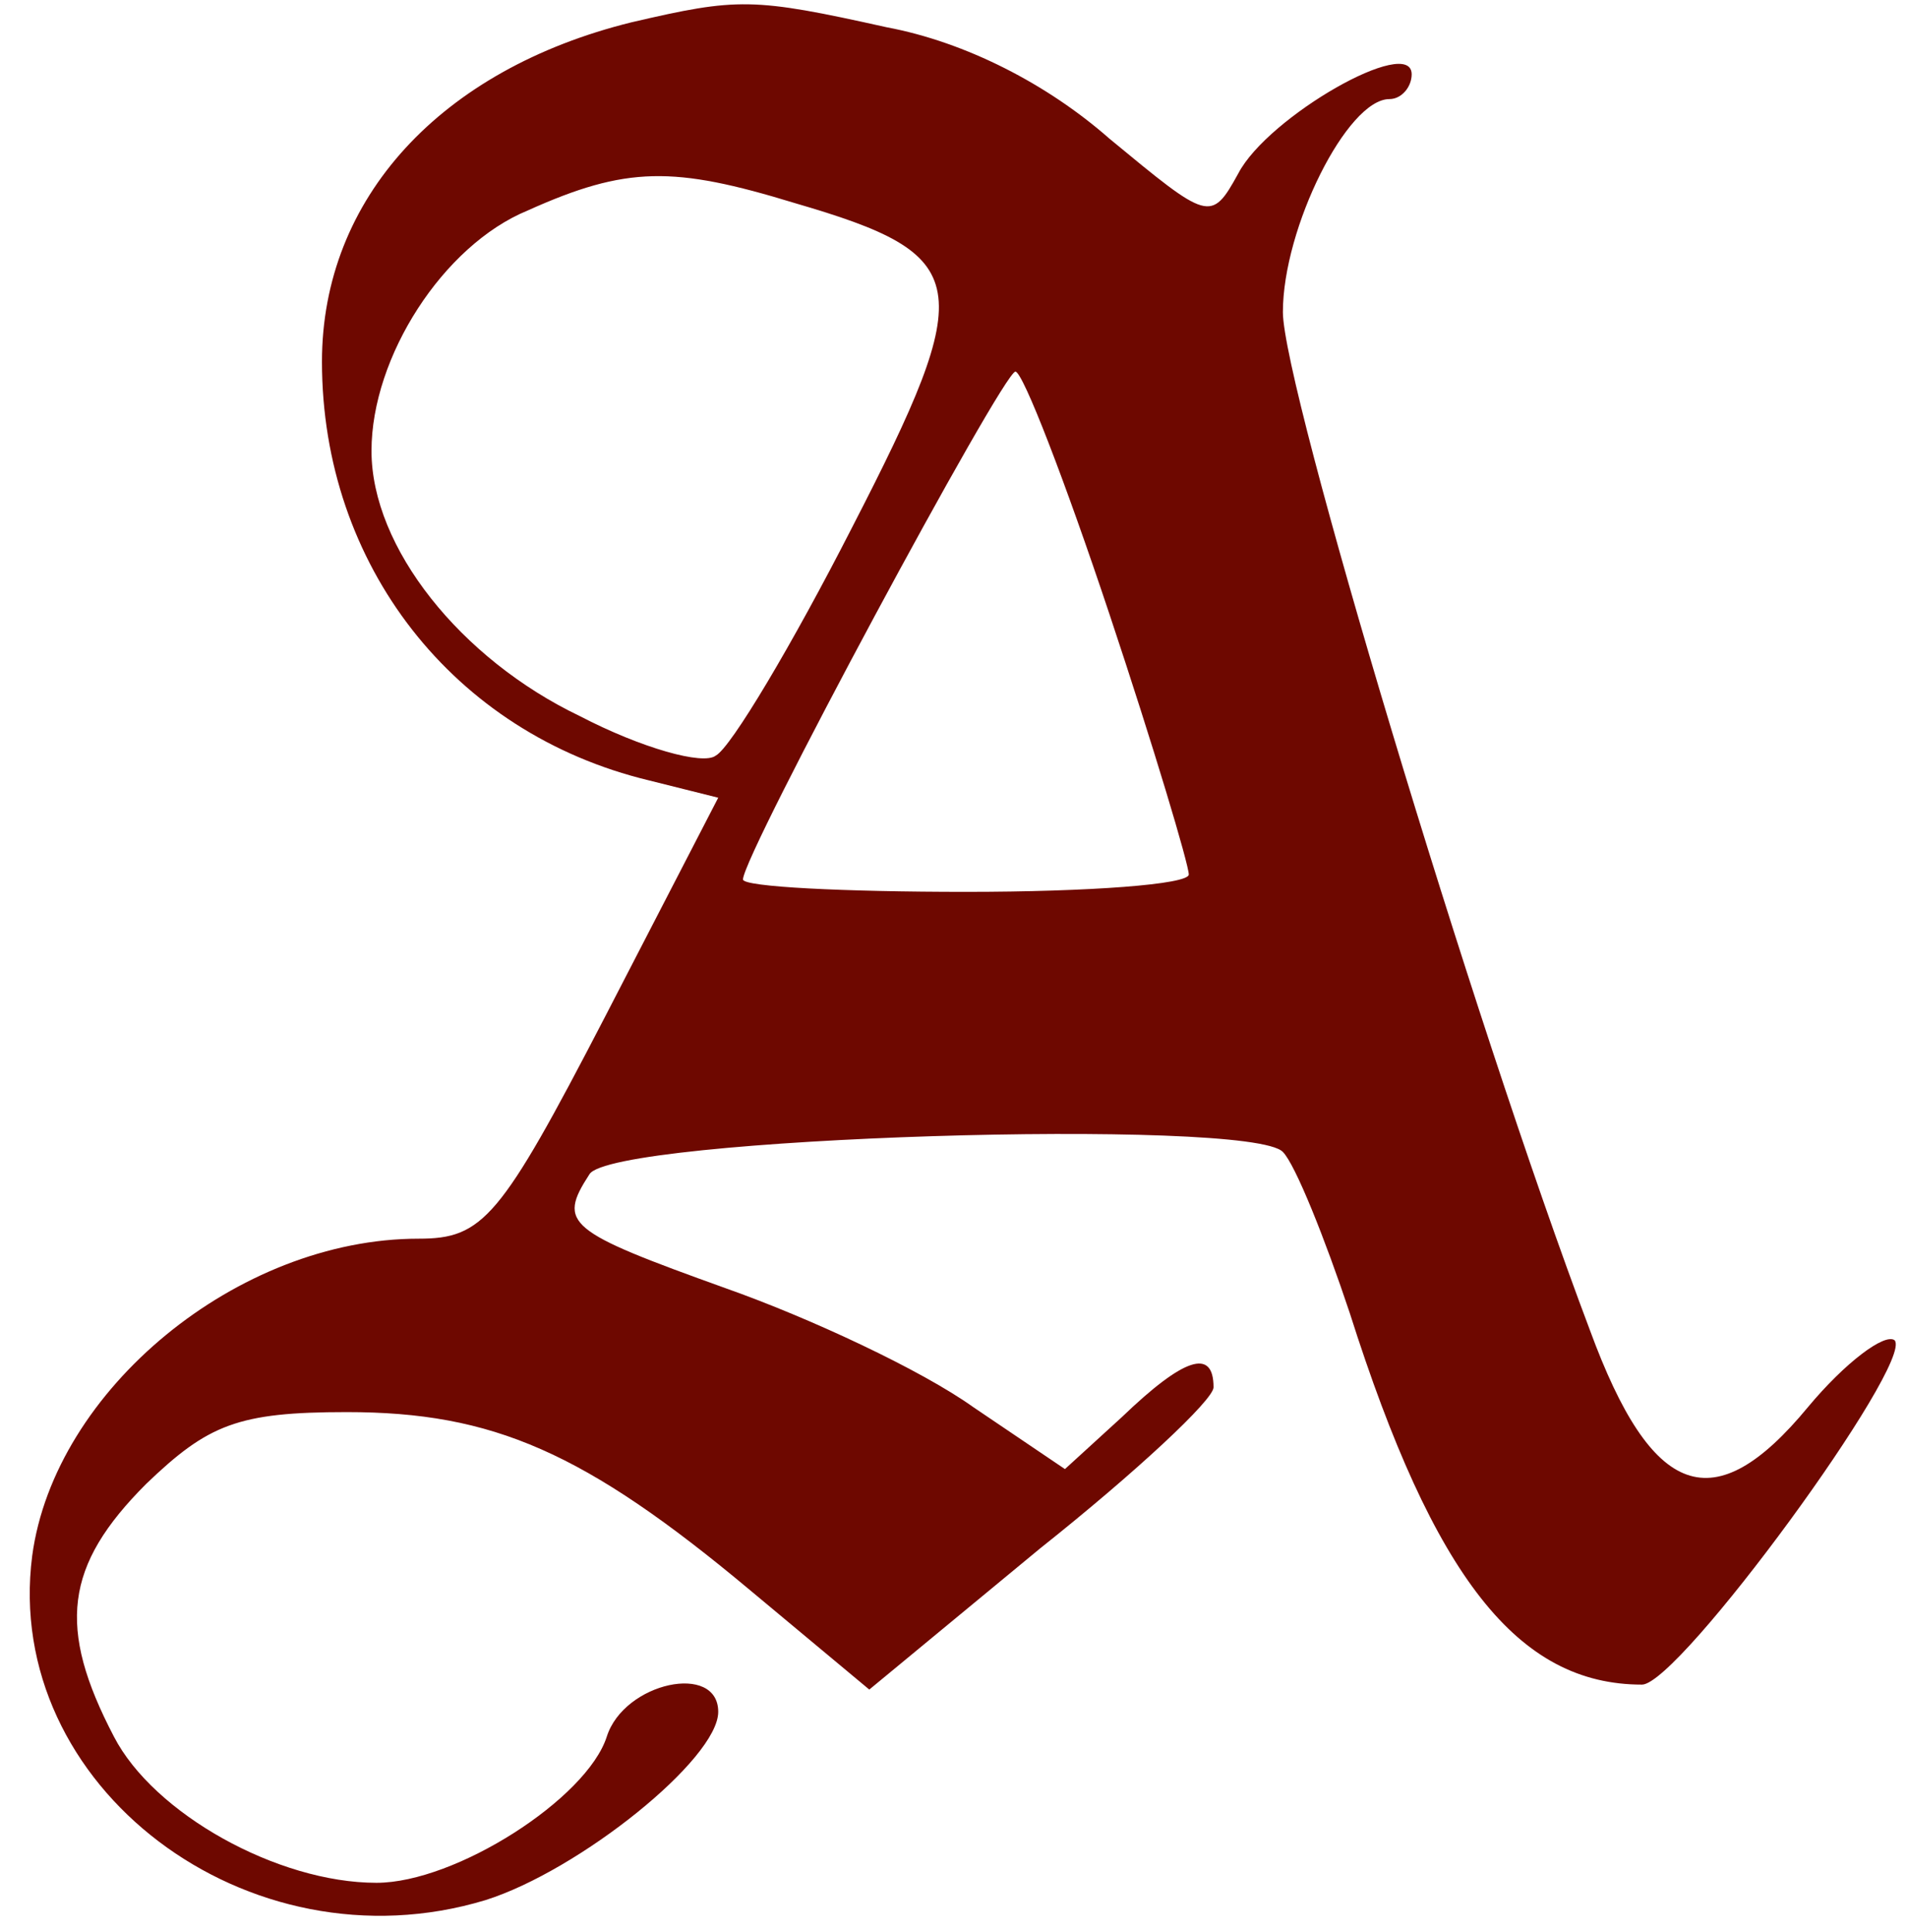 <svg version="1.0" xmlns="http://www.w3.org/2000/svg" width="102.667" height="104" viewBox="0 0 77 78"><path d="M25.5.9C17.8 2.8 13 8 13 14.6c0 8.2 5.3 15 13.2 16.9l2.8.7-4.6 8.9c-4.2 8.1-4.9 8.9-7.5 8.9-7.3 0-14.7 6.1-15.6 12.8C.1 72.1 10 79.6 19.6 76.7c3.8-1.2 9.4-5.7 9.4-7.6 0-2-3.8-1.2-4.5 1-.8 2.5-6.1 5.9-9.3 5.9-4 0-9-2.8-10.6-5.9-2.3-4.4-2-6.9 1.3-10.2C8.4 57.5 9.6 57 14 57c5.9 0 9.6 1.6 16.3 7.2l4.8 4 6.9-5.7c3.9-3.1 7-6 7-6.5 0-1.6-1.2-1.2-3.7 1.2L43 59.3l-3.7-2.5c-2.1-1.5-6.6-3.6-10-4.8-6.4-2.3-6.8-2.6-5.5-4.6.9-1.5 26.7-2.3 28-.9.5.5 1.7 3.5 2.7 6.5 3.4 10.7 6.8 15 11.8 15 1.5 0 11-13 10.2-13.9-.4-.3-2 .9-3.5 2.7-3.8 4.6-6.3 3.7-8.8-3.1C59.4 41 51.8 15.6 51.8 12.6c0-3.4 2.6-8.6 4.3-8.6.5 0 .9-.5.9-1 0-1.6-5.8 1.7-7 4-1.1 2-1.2 1.9-5.2-1.4-2.5-2.2-5.8-3.9-9-4.5-5.4-1.2-6-1.2-10.3-.2zm6.6 7.3c7.2 2.1 7.4 3.2 2.3 13.1-2.4 4.7-4.9 8.9-5.5 9.2-.5.4-3-.3-5.5-1.6-4.8-2.3-8.4-6.8-8.4-10.7 0-3.8 2.9-8.3 6.3-9.7 4-1.8 5.9-1.8 10.8-.3zm12.7 16.6c1.8 5.4 3.2 10.1 3.2 10.5 0 .4-4 .7-9 .7-4.9 0-9-.2-9-.5 0-1 10.5-20.5 11-20.5.3 0 2 4.4 3.8 9.8z" fill="#6e0800"/></svg>